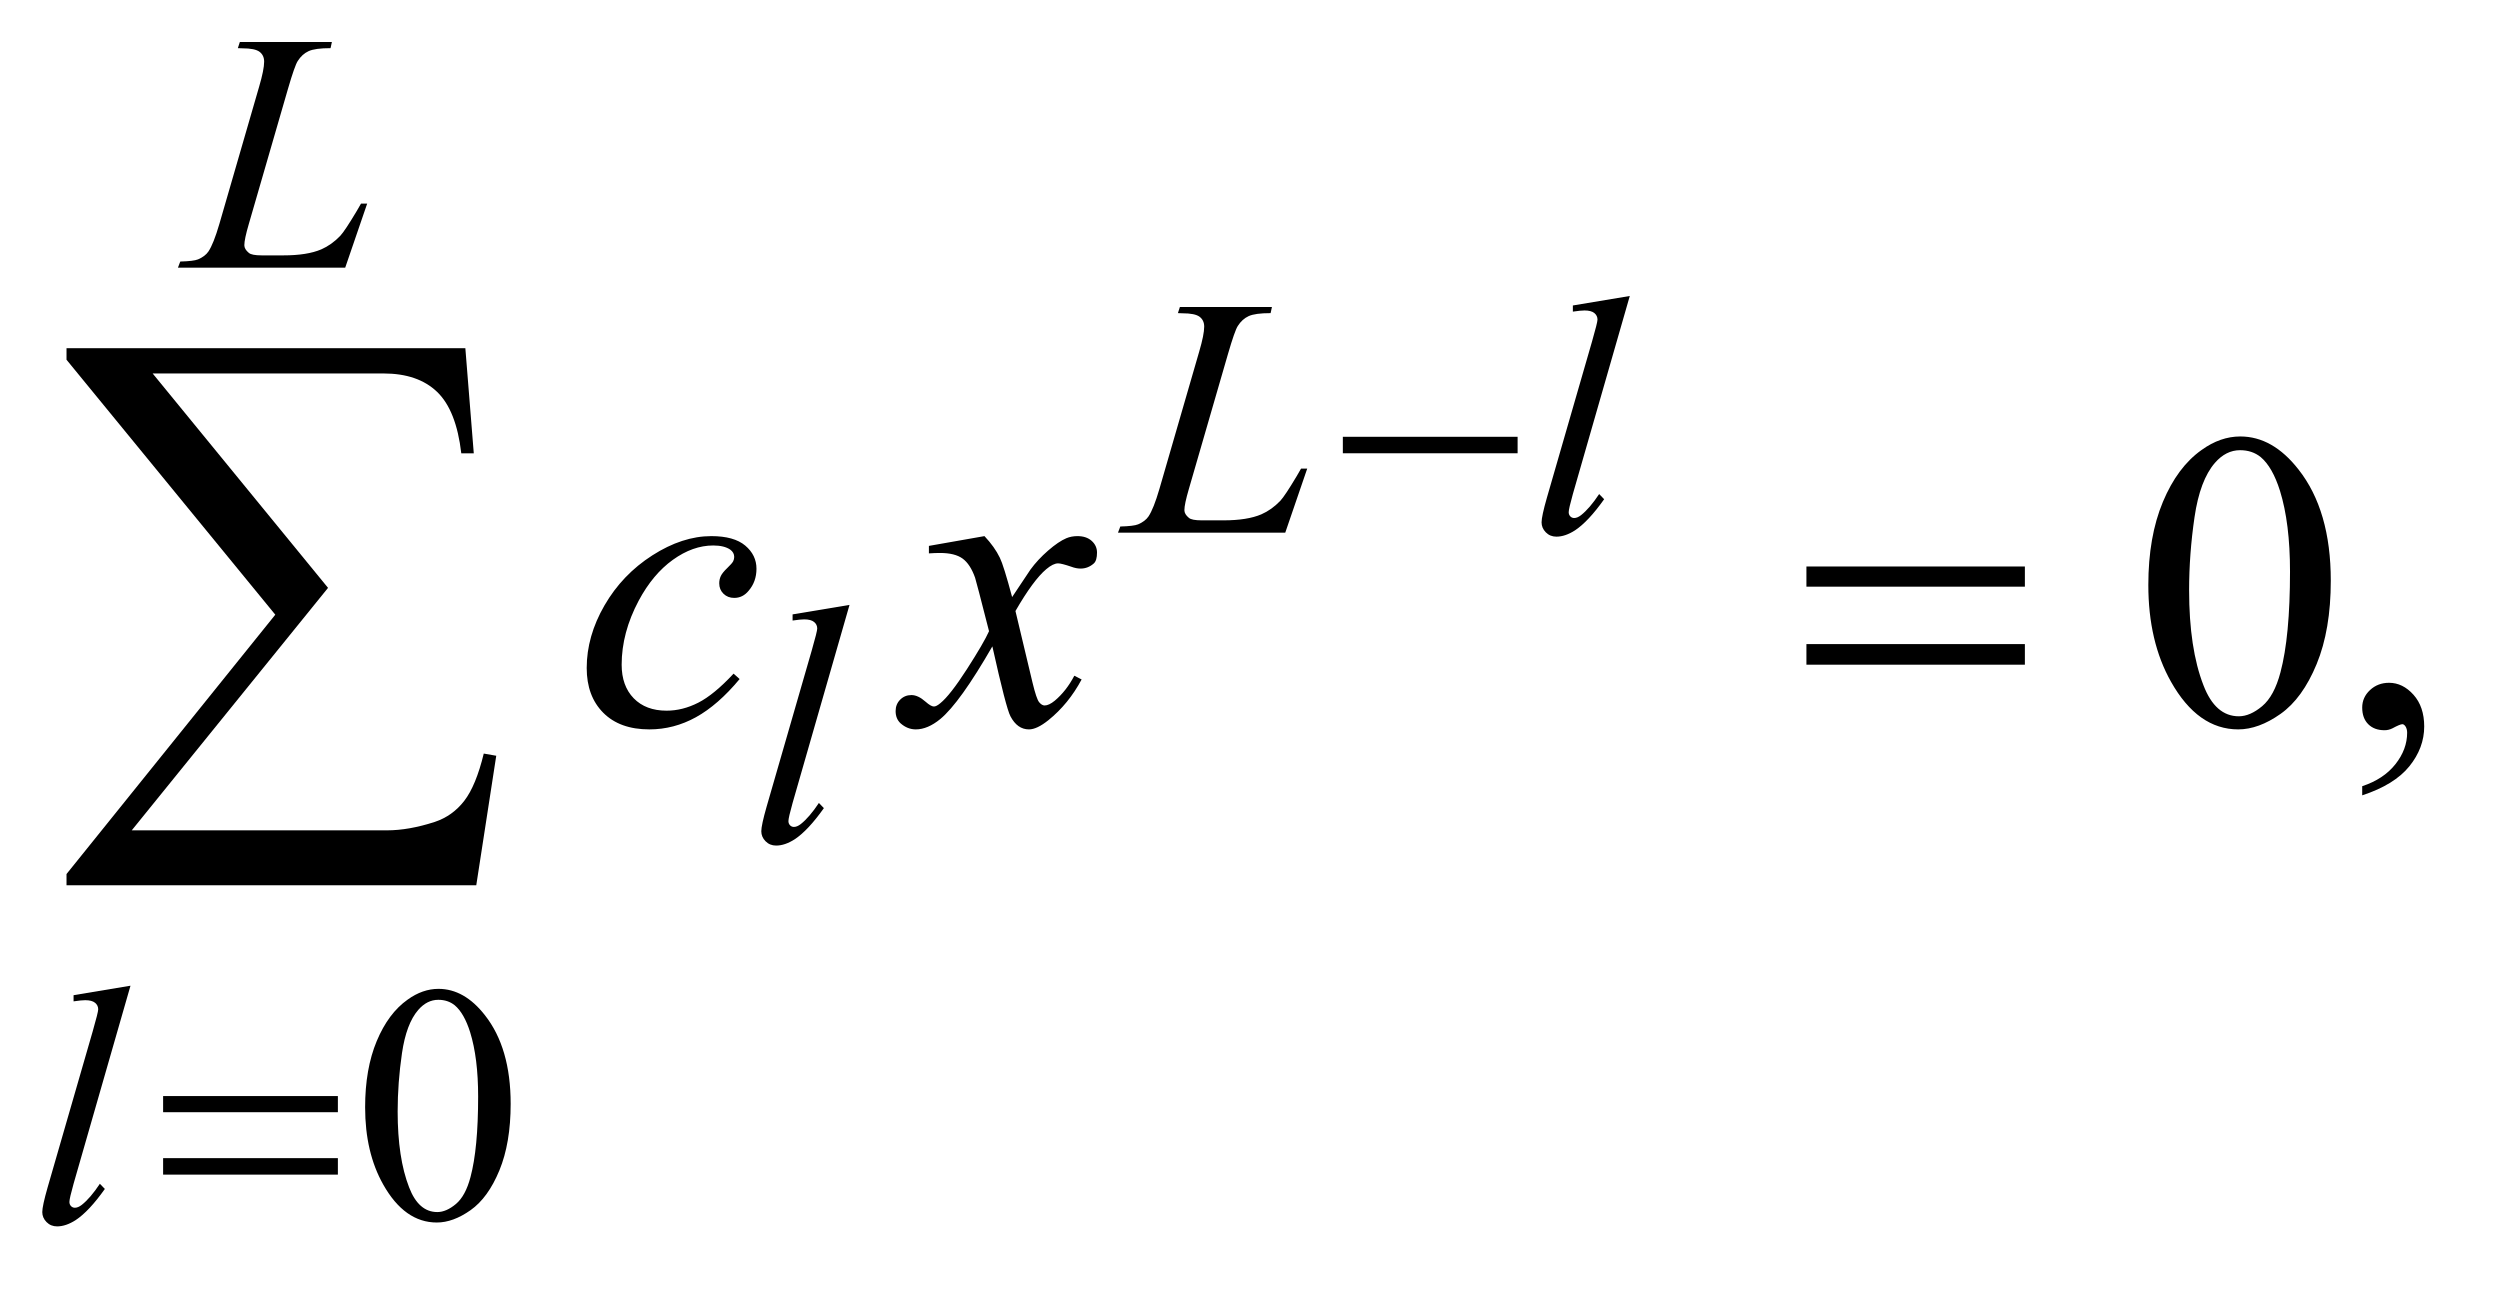 <?xml version="1.0" encoding="UTF-8"?>
<!DOCTYPE svg PUBLIC '-//W3C//DTD SVG 1.0//EN'
          'http://www.w3.org/TR/2001/REC-SVG-20010904/DTD/svg10.dtd'>
<svg stroke-dasharray="none" shape-rendering="auto" xmlns="http://www.w3.org/2000/svg" font-family="'Dialog'" text-rendering="auto" width="92" fill-opacity="1" color-interpolation="auto" color-rendering="auto" preserveAspectRatio="xMidYMid meet" font-size="12px" viewBox="0 0 92 48" fill="black" xmlns:xlink="http://www.w3.org/1999/xlink" stroke="black" image-rendering="auto" stroke-miterlimit="10" stroke-linecap="square" stroke-linejoin="miter" font-style="normal" stroke-width="1" height="48" stroke-dashoffset="0" font-weight="normal" stroke-opacity="1"
><!--Generated by the Batik Graphics2D SVG Generator--><defs id="genericDefs"
  /><g
  ><defs id="defs1"
    ><clipPath clipPathUnits="userSpaceOnUse" id="clipPath1"
      ><path d="M0.937 1.989 L58.928 1.989 L58.928 31.831 L0.937 31.831 L0.937 1.989 Z"
      /></clipPath
      ><clipPath clipPathUnits="userSpaceOnUse" id="clipPath2"
      ><path d="M29.926 63.551 L29.926 1016.949 L1882.699 1016.949 L1882.699 63.551 Z"
      /></clipPath
    ></defs
    ><g transform="scale(1.576,1.576) translate(-0.937,-1.989) matrix(0.031,0,0,0.031,0,0)"
    ><path d="M305.25 898.25 Q305.25 869.25 314 848.312 Q322.75 827.375 337.25 817.125 Q348.5 809 360.5 809 Q380 809 395.5 828.875 Q414.875 853.5 414.875 895.625 Q414.875 925.125 406.375 945.75 Q397.875 966.375 384.688 975.688 Q371.5 985 359.25 985 Q335 985 318.875 956.375 Q305.25 932.25 305.25 898.25 ZM329.75 901.375 Q329.75 936.375 338.375 958.5 Q345.5 977.125 359.625 977.125 Q366.375 977.125 373.625 971.062 Q380.875 965 384.625 950.75 Q390.375 929.25 390.375 890.125 Q390.375 861.125 384.375 841.75 Q379.875 827.375 372.75 821.375 Q367.625 817.25 360.375 817.25 Q351.875 817.25 345.25 824.875 Q336.25 835.25 333 857.5 Q329.75 879.75 329.75 901.375 Z" stroke="none" clip-path="url(#clipPath2)"
    /></g
    ><g transform="matrix(0.049,0,0,0.049,-1.476,-3.134)"
    ><path d="M1643.562 503.312 Q1643.562 467.062 1654.5 440.891 Q1665.438 414.719 1683.562 401.906 Q1697.625 391.75 1712.625 391.75 Q1737 391.75 1756.375 416.594 Q1780.594 447.375 1780.594 500.031 Q1780.594 536.906 1769.969 562.688 Q1759.344 588.469 1742.859 600.109 Q1726.375 611.75 1711.062 611.75 Q1680.75 611.75 1660.594 575.969 Q1643.562 545.812 1643.562 503.312 ZM1674.188 507.219 Q1674.188 550.969 1684.969 578.625 Q1693.875 601.906 1711.531 601.906 Q1719.969 601.906 1729.031 594.328 Q1738.094 586.75 1742.781 568.938 Q1749.969 542.062 1749.969 493.156 Q1749.969 456.906 1742.469 432.688 Q1736.844 414.719 1727.938 407.219 Q1721.531 402.062 1712.469 402.062 Q1701.844 402.062 1693.562 411.594 Q1682.312 424.562 1678.25 452.375 Q1674.188 480.188 1674.188 507.219 ZM1804.188 661.281 L1804.188 654.406 Q1820.281 649.094 1829.109 637.922 Q1837.938 626.75 1837.938 614.25 Q1837.938 611.281 1836.531 609.25 Q1835.438 607.844 1834.344 607.844 Q1832.625 607.844 1826.844 610.969 Q1824.031 612.375 1820.906 612.375 Q1813.25 612.375 1808.719 607.844 Q1804.188 603.312 1804.188 595.344 Q1804.188 587.688 1810.047 582.219 Q1815.906 576.75 1824.344 576.75 Q1834.656 576.75 1842.703 585.734 Q1850.75 594.719 1850.75 609.562 Q1850.75 625.656 1839.578 639.484 Q1828.406 653.312 1804.188 661.281 Z" stroke="none" clip-path="url(#clipPath2)"
    /></g
    ><g transform="matrix(0.049,0,0,0.049,-1.476,-3.134)"
    ><path d="M289.375 265 L163.75 265 L165.5 260.375 Q175.5 260.125 178.875 258.75 Q184.125 256.5 186.625 252.875 Q190.5 247.125 194.875 232.125 L224.75 129 Q228.5 116.25 228.5 110.25 Q228.5 105.5 225.062 102.875 Q221.625 100.25 212.125 100.25 Q210 100.25 208.75 100.125 L210.25 95.5 L279.375 95.5 L278.375 100.125 Q266.75 100.125 261.875 102.375 Q257 104.625 253.75 109.75 Q251.5 113.125 246.375 130.75 L217 232.125 Q213.625 243.625 213.625 248.125 Q213.625 251.125 217 253.875 Q219.125 255.75 226.625 255.75 L243 255.75 Q260.875 255.75 271.375 251.25 Q279.125 247.875 285.625 241.125 Q289.125 237.375 298 222.5 L301.25 216.875 L305.875 216.875 L289.375 265 Z" stroke="none" clip-path="url(#clipPath2)"
    /></g
    ><g transform="matrix(0.049,0,0,0.049,-1.476,-3.134)"
    ><path d="M995.375 464 L869.75 464 L871.5 459.375 Q881.5 459.125 884.875 457.75 Q890.125 455.5 892.625 451.875 Q896.5 446.125 900.875 431.125 L930.75 328 Q934.5 315.25 934.5 309.25 Q934.5 304.5 931.062 301.875 Q927.625 299.25 918.125 299.25 Q916 299.25 914.75 299.125 L916.25 294.5 L985.375 294.5 L984.375 299.125 Q972.75 299.125 967.875 301.375 Q963 303.625 959.75 308.75 Q957.5 312.125 952.375 329.75 L923 431.125 Q919.625 442.625 919.625 447.125 Q919.625 450.125 923 452.875 Q925.125 454.75 932.625 454.75 L949 454.75 Q966.875 454.75 977.375 450.25 Q985.125 446.875 991.625 440.125 Q995.125 436.375 1004 421.5 L1007.25 415.875 L1011.875 415.875 L995.375 464 ZM1254.125 286.25 L1211.375 435 Q1208.25 446.125 1208.25 448.625 Q1208.25 450.5 1209.438 451.75 Q1210.625 453 1212.375 453 Q1214.75 453 1217.5 450.875 Q1224 445.75 1231.125 435 L1234.875 438.875 Q1223 455.625 1213 462.25 Q1205.625 467 1199 467 Q1194.25 467 1191.062 463.75 Q1187.875 460.5 1187.875 456.25 Q1187.875 451.75 1191.875 437.75 L1225.75 320.5 Q1229.875 306.125 1229.875 304 Q1229.875 301 1227.5 299.062 Q1225.125 297.125 1220.125 297.125 Q1217.25 297.125 1211.375 298 L1211.375 293.375 L1254.125 286.25 Z" stroke="none" clip-path="url(#clipPath2)"
    /></g
    ><g transform="matrix(0.049,0,0,0.049,-1.476,-3.134)"
    ><path d="M668.125 518.25 L625.375 667 Q622.25 678.125 622.25 680.625 Q622.25 682.5 623.438 683.75 Q624.625 685 626.375 685 Q628.75 685 631.5 682.875 Q638 677.75 645.125 667 L648.875 670.875 Q637 687.625 627 694.25 Q619.625 699 613 699 Q608.25 699 605.062 695.75 Q601.875 692.5 601.875 688.25 Q601.875 683.75 605.875 669.75 L639.75 552.5 Q643.875 538.125 643.875 536 Q643.875 533 641.5 531.062 Q639.125 529.125 634.125 529.125 Q631.25 529.125 625.375 530 L625.375 525.375 L668.125 518.25 Z" stroke="none" clip-path="url(#clipPath2)"
    /></g
    ><g transform="matrix(0.049,0,0,0.049,-1.476,-3.134)"
    ><path d="M128.125 804.25 L85.375 953 Q82.25 964.125 82.25 966.625 Q82.25 968.5 83.438 969.75 Q84.625 971 86.375 971 Q88.75 971 91.5 968.875 Q98 963.75 105.125 953 L108.875 956.875 Q97 973.625 87 980.25 Q79.625 985 73 985 Q68.25 985 65.062 981.75 Q61.875 978.5 61.875 974.25 Q61.875 969.75 65.875 955.75 L99.75 838.5 Q103.875 824.125 103.875 822 Q103.875 819 101.5 817.062 Q99.125 815.125 94.125 815.125 Q91.25 815.125 85.375 816 L85.375 811.375 L128.125 804.25 Z" stroke="none" clip-path="url(#clipPath2)"
    /></g
    ><g transform="matrix(0.049,0,0,0.049,-1.476,-3.134)"
    ><path d="M585.594 573.938 Q569.344 593.469 552.781 602.609 Q536.219 611.75 517.781 611.75 Q495.594 611.75 483.172 599.25 Q470.75 586.75 470.75 565.656 Q470.75 541.75 484.109 518.625 Q497.469 495.5 520.047 481.047 Q542.625 466.594 564.344 466.594 Q581.375 466.594 589.812 473.703 Q598.25 480.812 598.25 491.125 Q598.25 500.812 592.312 507.688 Q587.938 513 581.531 513 Q576.688 513 573.484 509.875 Q570.281 506.75 570.281 502.062 Q570.281 499.094 571.453 496.594 Q572.625 494.094 576.297 490.578 Q579.969 487.062 580.75 485.5 Q581.531 483.938 581.531 482.219 Q581.531 478.938 578.562 476.75 Q574.031 473.625 565.75 473.625 Q550.438 473.625 535.438 484.406 Q520.438 495.188 509.812 515.031 Q497 539.094 497 563.156 Q497 579.094 506.062 588.391 Q515.125 597.688 530.75 597.688 Q542.781 597.688 554.578 591.672 Q566.375 585.656 581.062 569.875 L585.594 573.938 ZM769.469 466.594 Q777.125 474.719 781.031 482.844 Q783.844 488.469 790.25 512.375 L804 491.75 Q809.469 484.25 817.281 477.453 Q825.094 470.656 831.031 468.156 Q834.781 466.594 839.312 466.594 Q846.031 466.594 850.016 470.188 Q854 473.781 854 478.938 Q854 484.875 851.656 487.062 Q847.281 490.969 841.656 490.969 Q838.375 490.969 834.625 489.562 Q827.281 487.062 824.781 487.062 Q821.031 487.062 815.875 491.438 Q806.188 499.562 792.75 522.844 L805.562 576.594 Q808.531 588.938 810.562 591.359 Q812.594 593.781 814.625 593.781 Q817.906 593.781 822.281 590.188 Q830.875 583 836.969 571.438 L842.438 574.25 Q832.594 592.688 817.438 604.875 Q808.844 611.75 802.906 611.75 Q794.156 611.75 789 601.906 Q785.719 595.812 775.406 549.406 Q751.031 591.75 736.344 603.938 Q726.812 611.75 717.906 611.75 Q711.656 611.75 706.5 607.219 Q702.75 603.781 702.75 598 Q702.75 592.844 706.188 589.406 Q709.625 585.969 714.625 585.969 Q719.625 585.969 725.25 590.969 Q729.312 594.562 731.5 594.562 Q733.375 594.562 736.344 592.062 Q743.688 586.125 756.344 566.438 Q769 546.75 772.906 538 Q763.219 500.031 762.438 497.844 Q758.844 487.688 753.062 483.469 Q747.281 479.25 736.031 479.25 Q732.438 479.25 727.75 479.562 L727.75 473.938 L769.469 466.594 Z" stroke="none" clip-path="url(#clipPath2)"
    /></g
    ><g transform="matrix(0.049,0,0,0.049,-1.476,-3.134)"
    ><path d="M1038.625 392 L1169.875 392 L1169.875 404.375 L1038.625 404.375 L1038.625 392 Z" stroke="none" clip-path="url(#clipPath2)"
    /></g
    ><g transform="matrix(0.049,0,0,0.049,-1.476,-3.134)"
    ><path d="M152.625 887.125 L283.875 887.125 L283.875 899.25 L152.625 899.25 L152.625 887.125 ZM152.625 933.75 L283.875 933.75 L283.875 946.125 L152.625 946.125 L152.625 933.75 Z" stroke="none" clip-path="url(#clipPath2)"
    /></g
    ><g transform="matrix(0.049,0,0,0.049,-1.476,-3.134)"
    ><path d="M1386.781 489.406 L1550.844 489.406 L1550.844 504.562 L1386.781 504.562 L1386.781 489.406 ZM1386.781 547.688 L1550.844 547.688 L1550.844 563.156 L1386.781 563.156 L1386.781 547.688 Z" stroke="none" clip-path="url(#clipPath2)"
    /></g
    ><g transform="matrix(0.049,0,0,0.049,-1.476,-3.134)"
    ><path d="M387.812 728.812 L80.078 728.812 L80.078 720.375 L236.875 525.609 L80.078 334.125 L80.078 325.453 L379.609 325.453 L385.938 404.438 L376.562 404.438 Q372.812 372.094 358.391 358.266 Q343.984 344.438 318.203 344.438 L144.766 344.438 L276.484 505.453 L129.062 687.562 L320.781 687.562 Q337.188 687.562 356.641 681.234 Q370 676.781 378.781 665.422 Q387.578 654.047 393.438 629.906 L402.812 631.547 L387.812 728.812 Z" stroke="none" clip-path="url(#clipPath2)"
    /></g
  ></g
></svg
>
